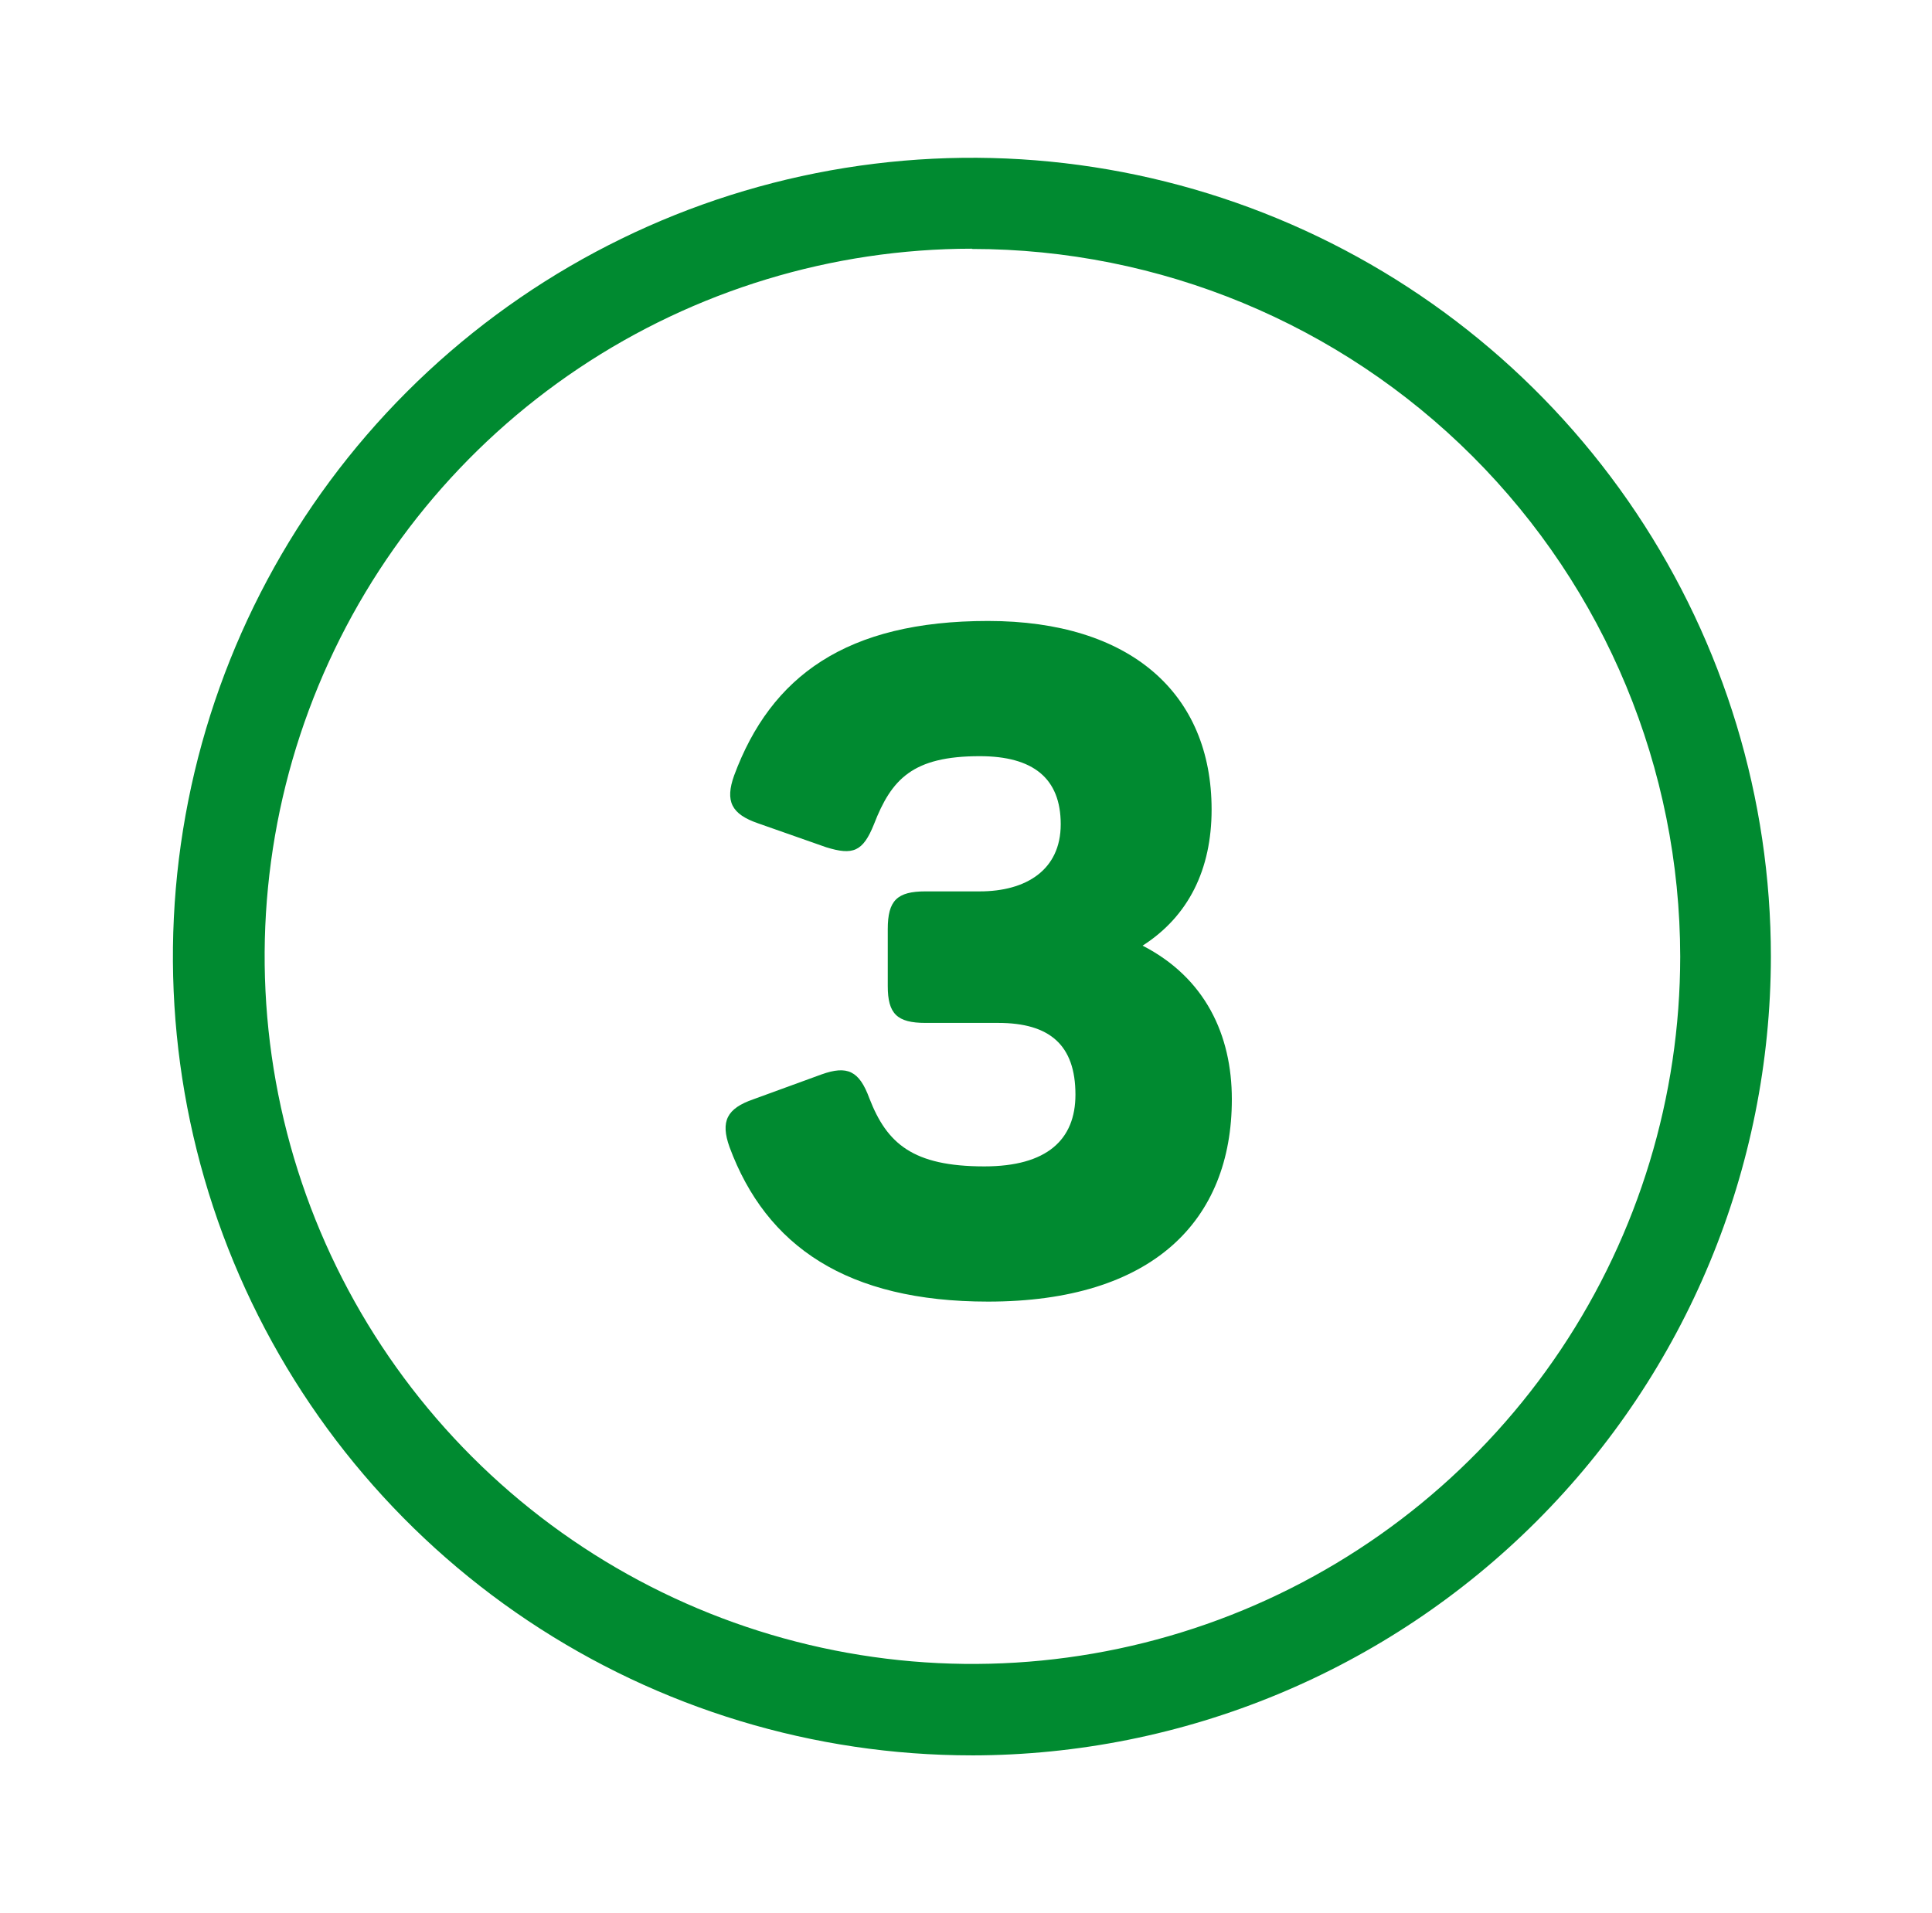 <svg fill="none" height="104" viewBox="0 0 105 104" width="105" xmlns="http://www.w3.org/2000/svg"><g fill="#008a30"><path d="m52.821 95.423c-8.588 0-16.984-2.547-24.125-7.318-7.141-4.771-12.707-11.553-15.993-19.488-3.287-7.934-4.147-16.666-2.471-25.089 1.675-8.423 5.811-16.161 11.884-22.233s13.81-10.209 22.233-11.884c8.423-1.675 17.154-.816 25.089 2.471 7.935 3.287 14.716 8.852 19.488 15.993 4.771 7.141 7.318 15.536 7.318 24.125-.011 11.513-4.59 22.552-12.731 30.693s-19.179 12.72-30.693 12.731zm0-81.904c-7.606.006-15.04 2.266-21.362 6.495-6.322 4.23-11.248 10.238-14.155 17.267-2.908 7.029-3.666 14.761-2.18 22.221s5.151 14.311 10.53 19.689 12.232 9.039 19.692 10.523c7.46 1.484 15.193.722 22.22-2.188s13.034-7.838 17.262-14.162c4.227-6.323 6.485-13.758 6.488-21.364-.011-10.203-4.071-19.985-11.289-27.198s-17.003-11.265-27.206-11.269z"/><path d="m53.698 70.756c8.95 0 13.25-4.4 13.25-11 0-3.5-1.45-6.6-4.85-8.35 2.5-1.6 3.75-4.15 3.75-7.4 0-6.3-4.4-10.25-12.15-10.25-7.7 0-11.8 3-13.8 8.4-.5 1.4-.15 2.1 1.3 2.6l3.7 1.3c1.45.45 2 .25 2.6-1.25.95-2.45 2.1-3.7 5.75-3.7 2.9 0 4.4 1.2 4.4 3.7s-1.9 3.65-4.4 3.65h-2.95c-1.55 0-2.05.5-2.05 2.05v3.1c0 1.5.5 2 2.05 2h3.95c2.8 0 4.2 1.2 4.2 3.9 0 2.45-1.55 3.9-4.95 3.9-3.9 0-5.3-1.25-6.25-3.7-.55-1.5-1.2-1.8-2.6-1.3l-3.7 1.35c-1.45.5-1.8 1.2-1.3 2.6 2 5.4 6.4 8.4 14.05 8.4z"/></g></svg>